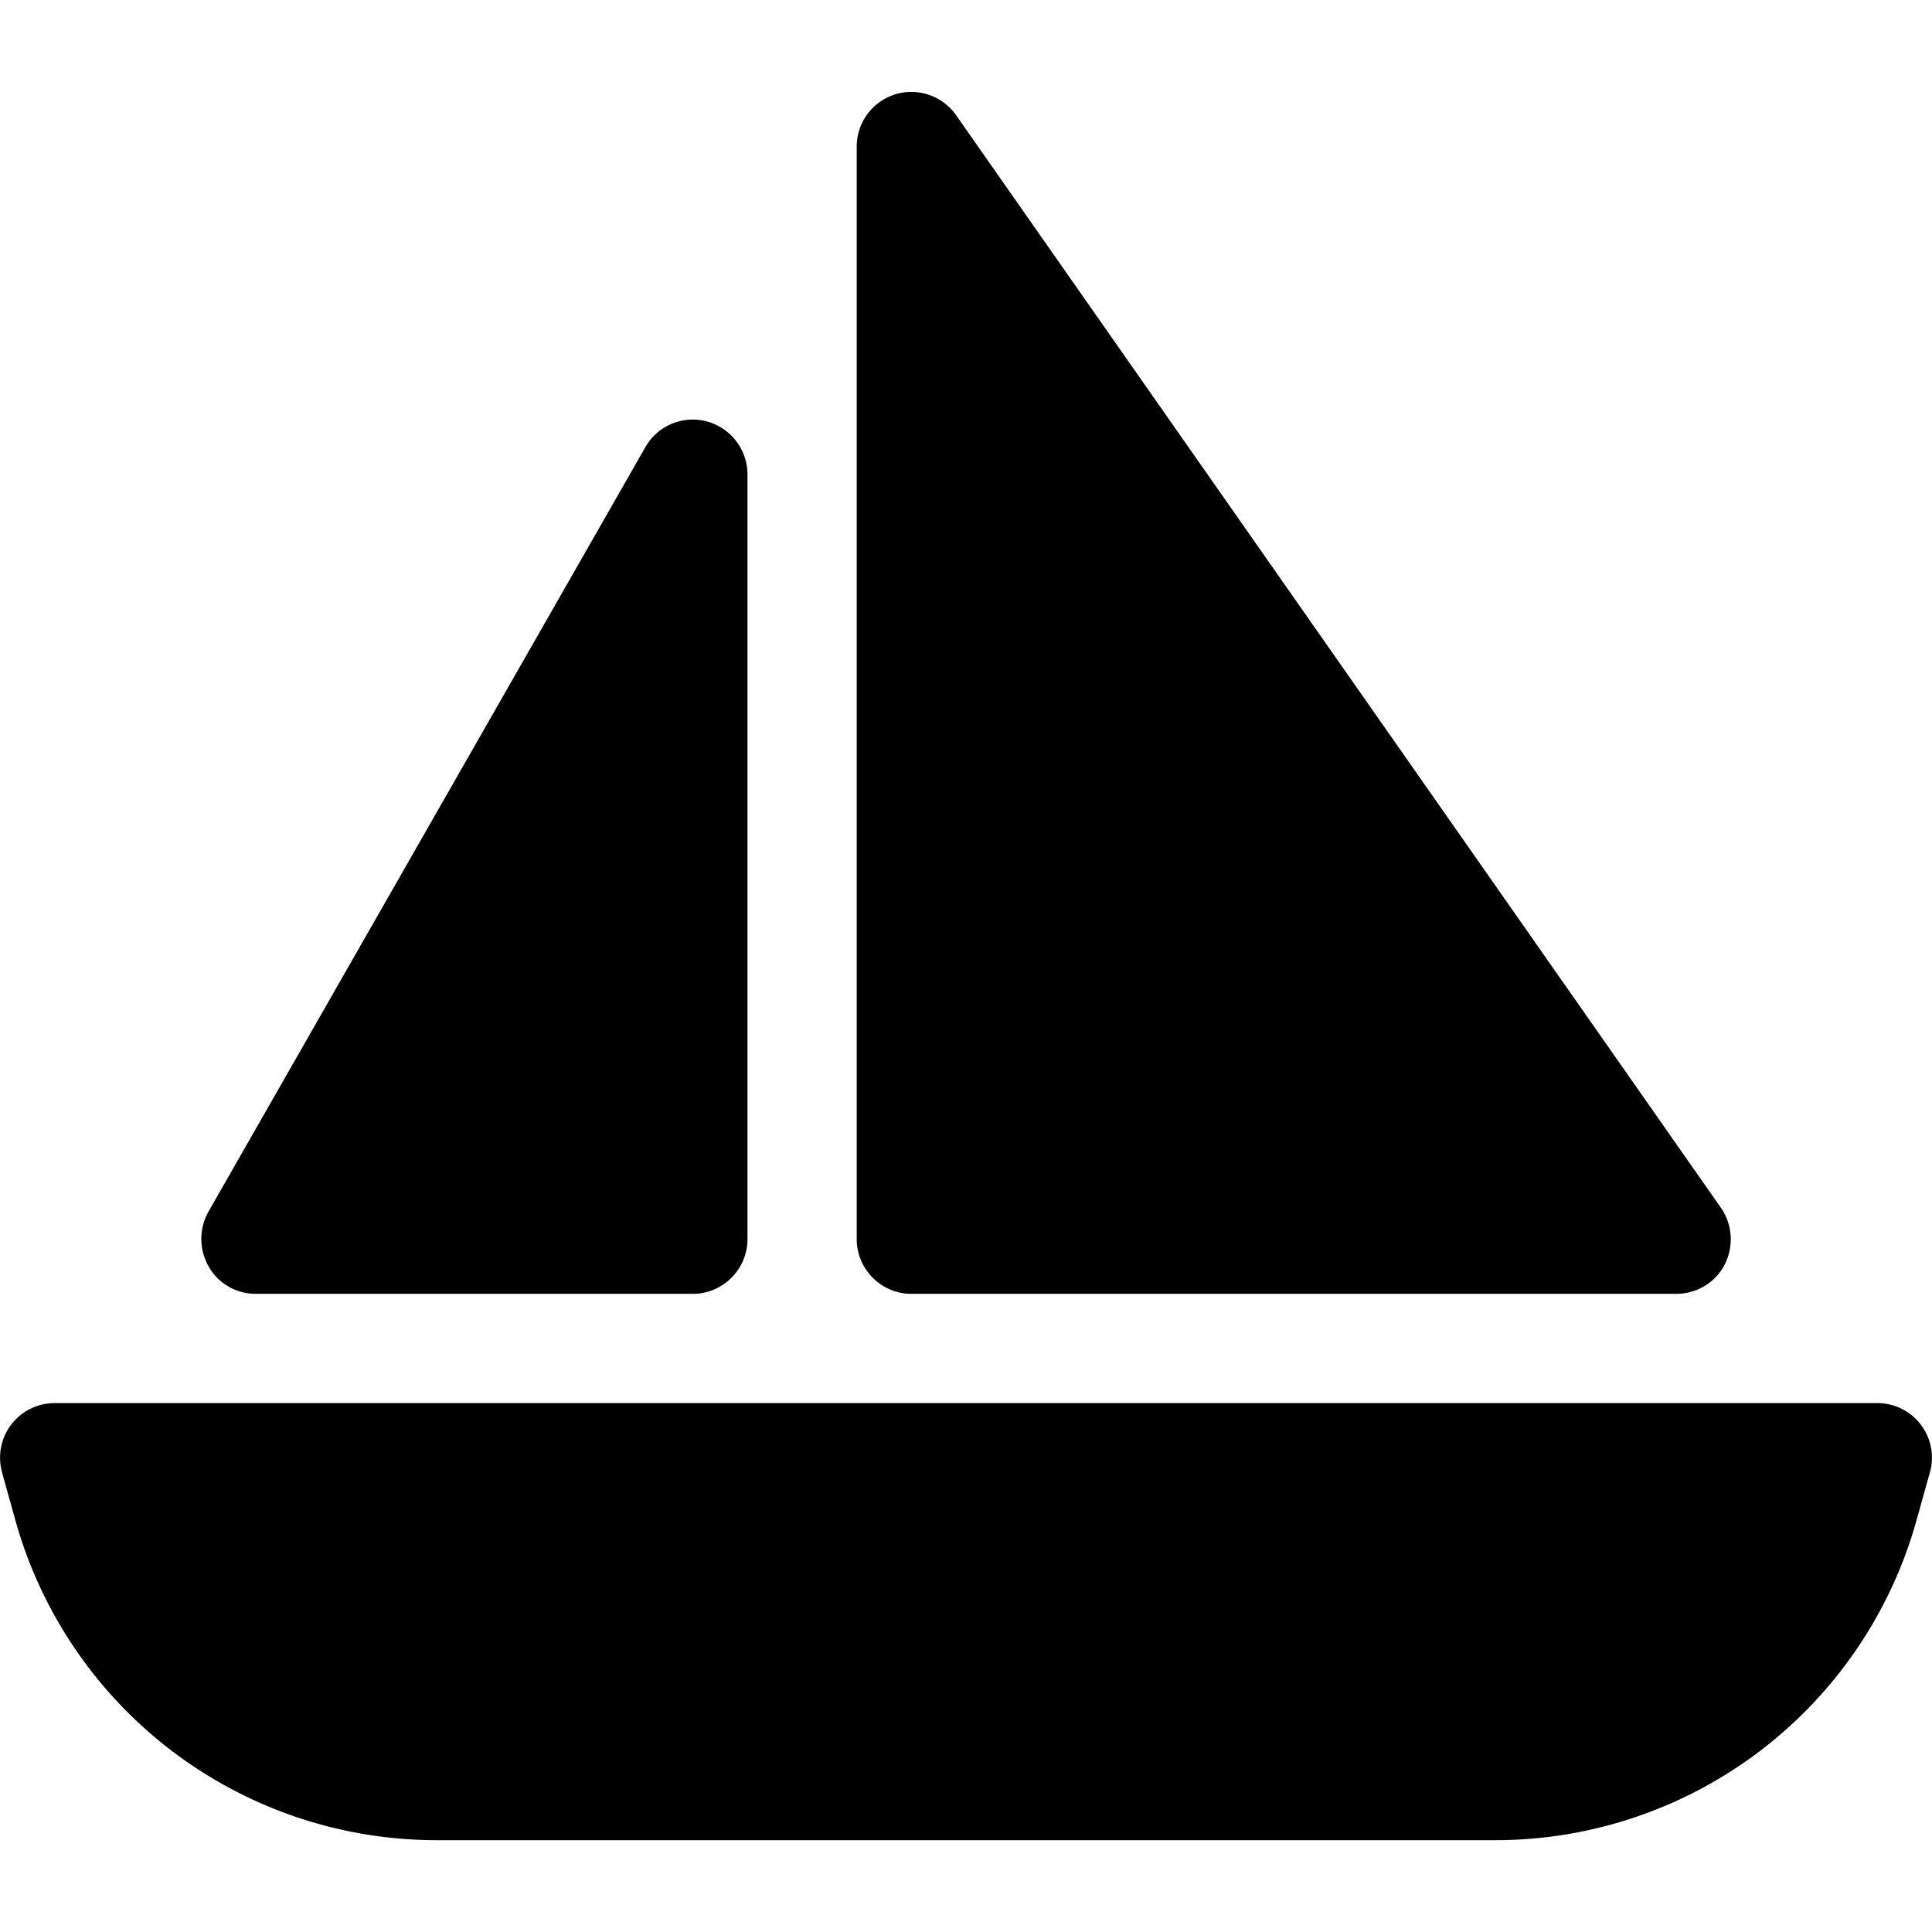 <svg width="64" height="64" xmlns="http://www.w3.org/2000/svg"><!--! Font Awesome Pro 6.2.1 by @fontawesome - https://fontawesome.com License - https://fontawesome.com/license (Commercial License) Copyright 2022 Fonticons, Inc.--><path d="M28.38 4.856a1.81 1.81 0 0 1 3.292-1.04L57.008 40.01c.385.554.43 1.278.125 1.878-.306.6-.928.972-1.607.972H30.19c-.995 0-1.81-.814-1.81-1.81zm-4.965 9.105a1.816 1.816 0 0 1 1.346 1.754V41.05c0 .995-.814 1.81-1.81 1.81H8.474c-.645 0-1.245-.34-1.561-.905a1.842 1.842 0 0 1-.012-1.81L21.38 14.81a1.803 1.803 0 0 1 2.036-.849zM.07 48.776a1.806 1.806 0 0 1 1.742-2.296h60.376a1.806 1.806 0 0 1 1.742 2.296l-.452 1.617a14.483 14.483 0 0 1-13.946 10.565H14.468A14.487 14.487 0 0 1 .522 50.405L.07 48.787z" style="stroke-width:.113"/></svg>